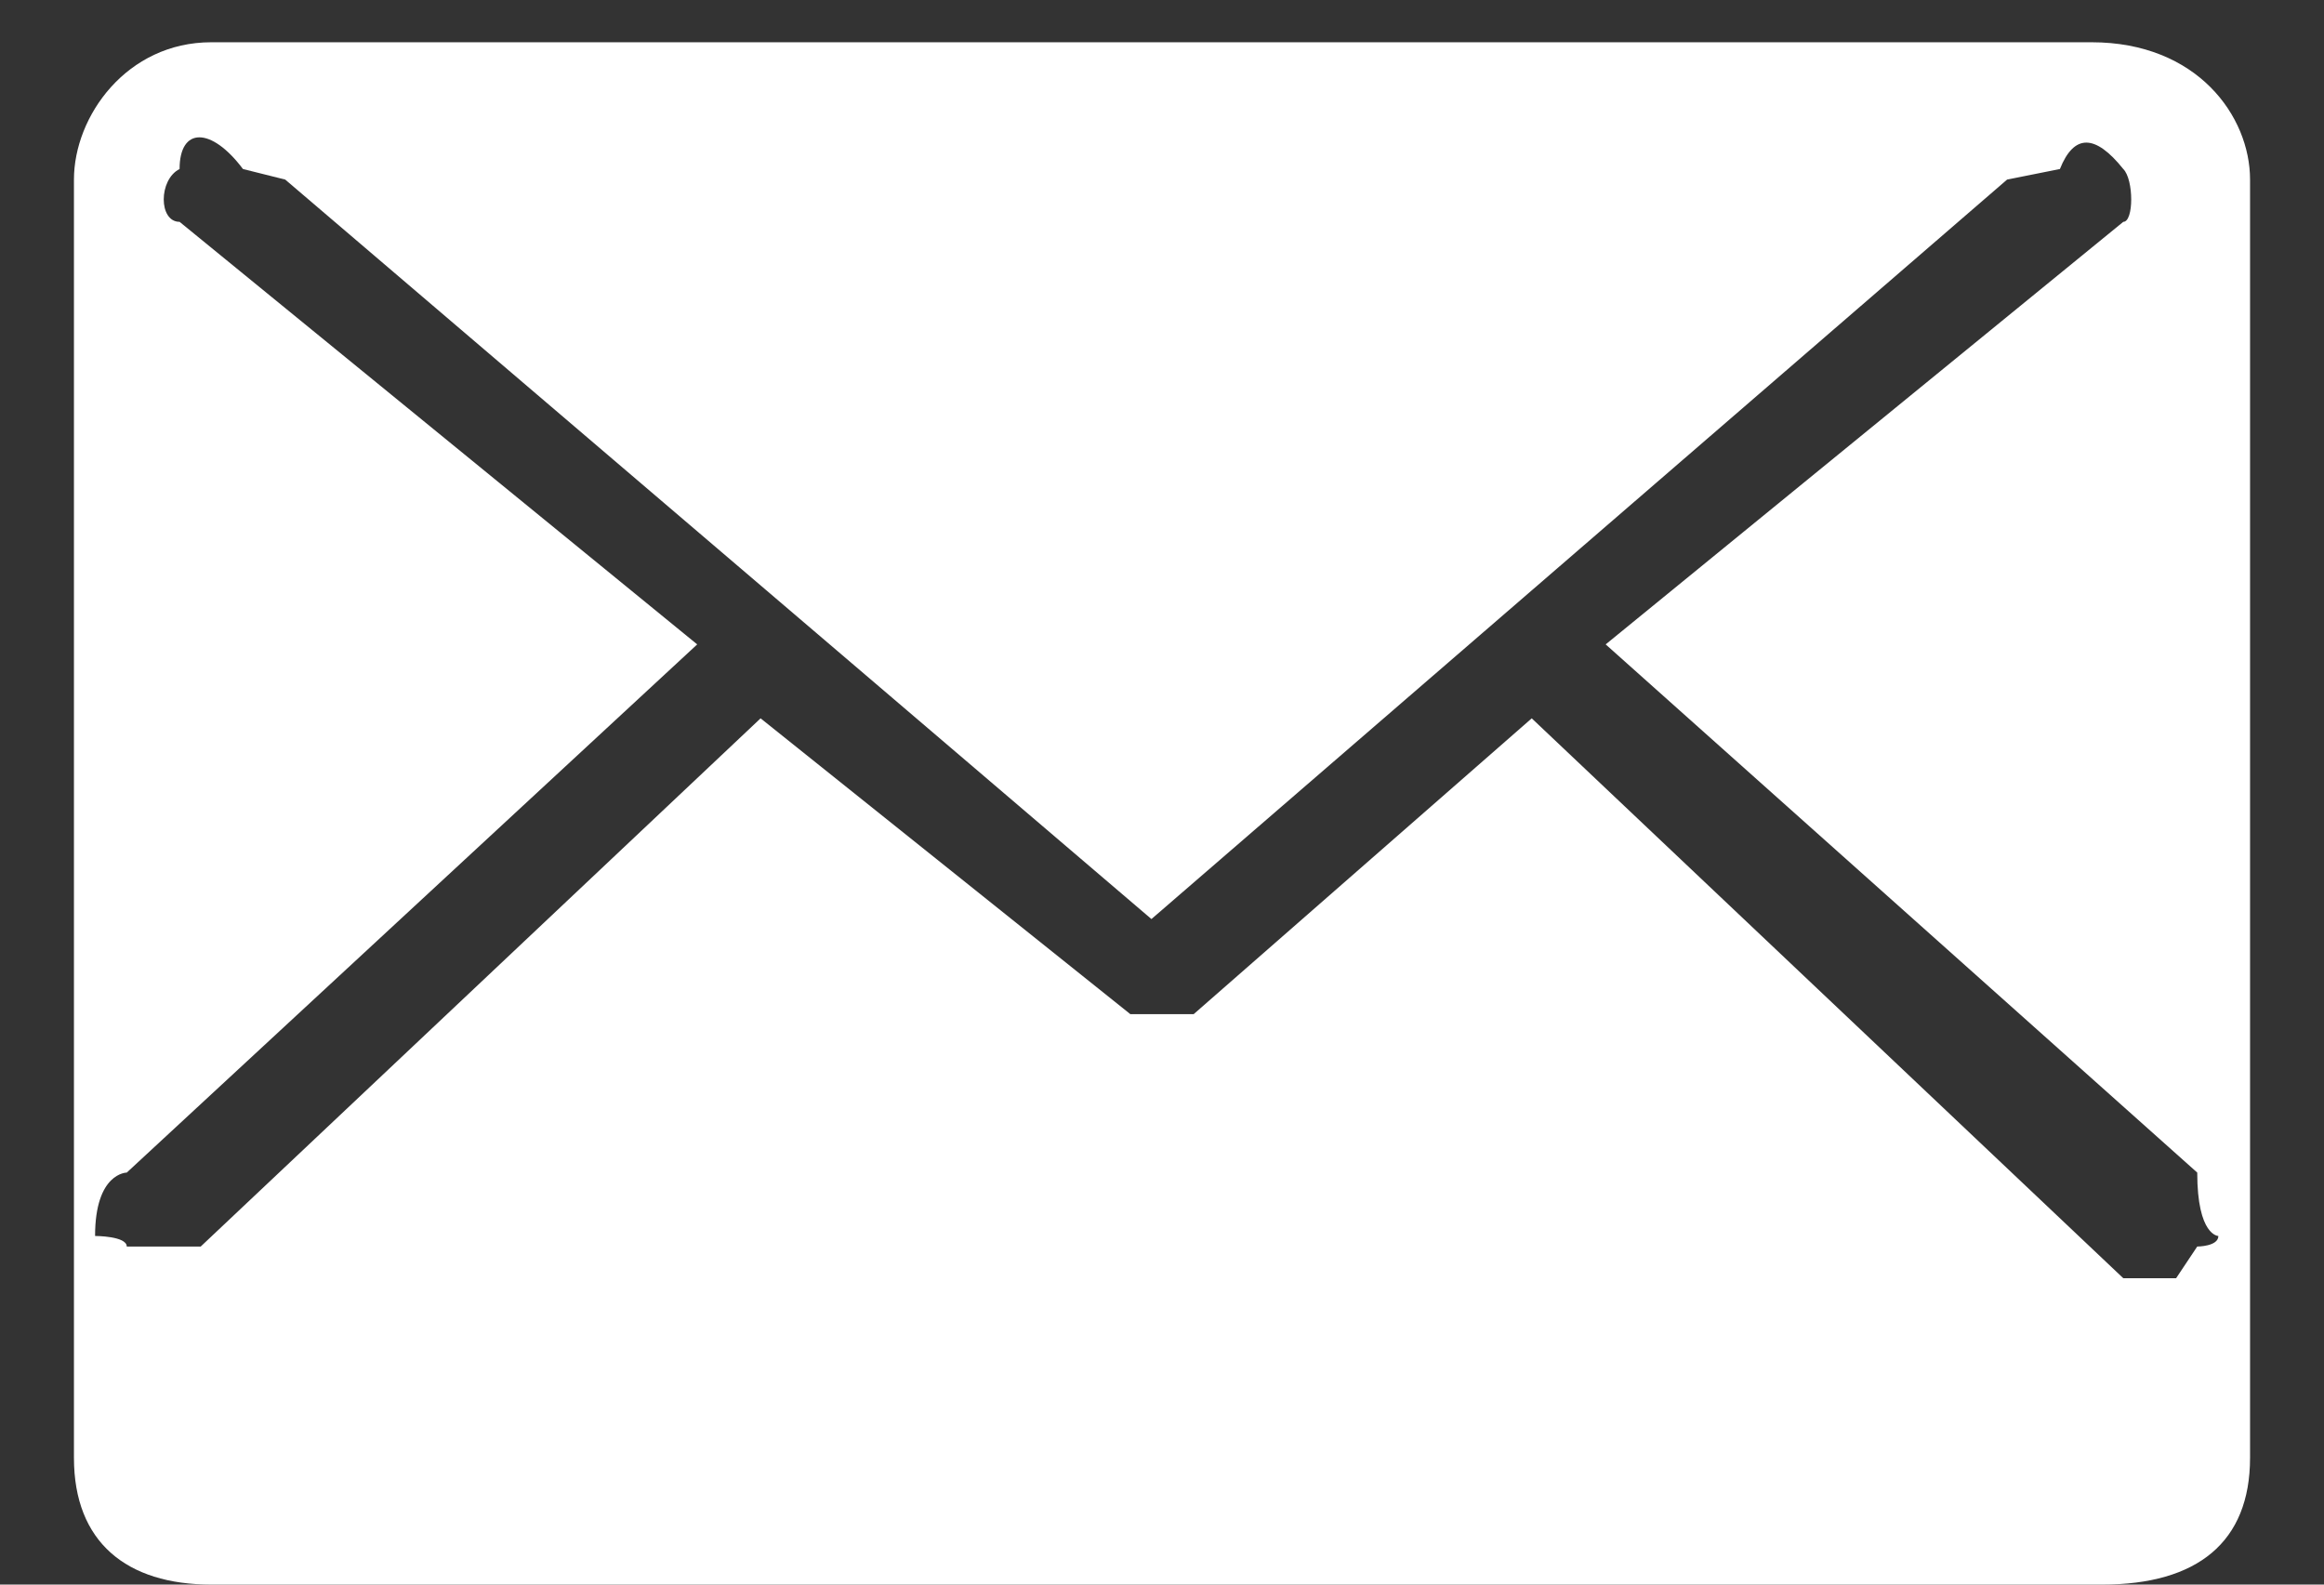 <svg version="1.2" xmlns="http://www.w3.org/2000/svg" viewBox="0 0 22 15" width="22" height="15">
	<rect x="0" y="0" width="22" height="15" fill="#333333" stroke="none"/>
	<title>global-email-svg</title>
	<style>
		.s0 { fill: #ffffff } 
	</style>
	<g>
		<g id="Elkülönítés_mód">
			<path fill-rule="evenodd" class="s0" d="m21.3 1.7v12.1c0 0.8-0.5 1.2-1.4 1.2h-17.9c-0.8 0-1.3-0.4-1.3-1.2v-12.1c0-0.6 0.5-1.3 1.3-1.3h17.8c1 0 1.5 0.7 1.5 1.3zm-0.3 10c0 0-0.2 0-0.2-0.6l-5.6-5 4.9-4c0.1 0 0.1-0.4 0-0.5q-0.4-0.5-0.6 0l-0.5 0.1-8.1 7-8.2-7-0.4-0.1c-0.3-0.4-0.6-0.4-0.6 0-0.2 0.1-0.2 0.5 0 0.5l4.9 4-5.4 5c0 0-0.3 0-0.3 0.6 0 0 0.3 0 0.3 0.1h0.7l5.3-5 3.5 2.8h0.6l3.2-2.8 5.6 5.3h0.5l0.2-0.3c0 0 0.2 0 0.2-0.1z"/>
		</g>
	</g>
</svg>